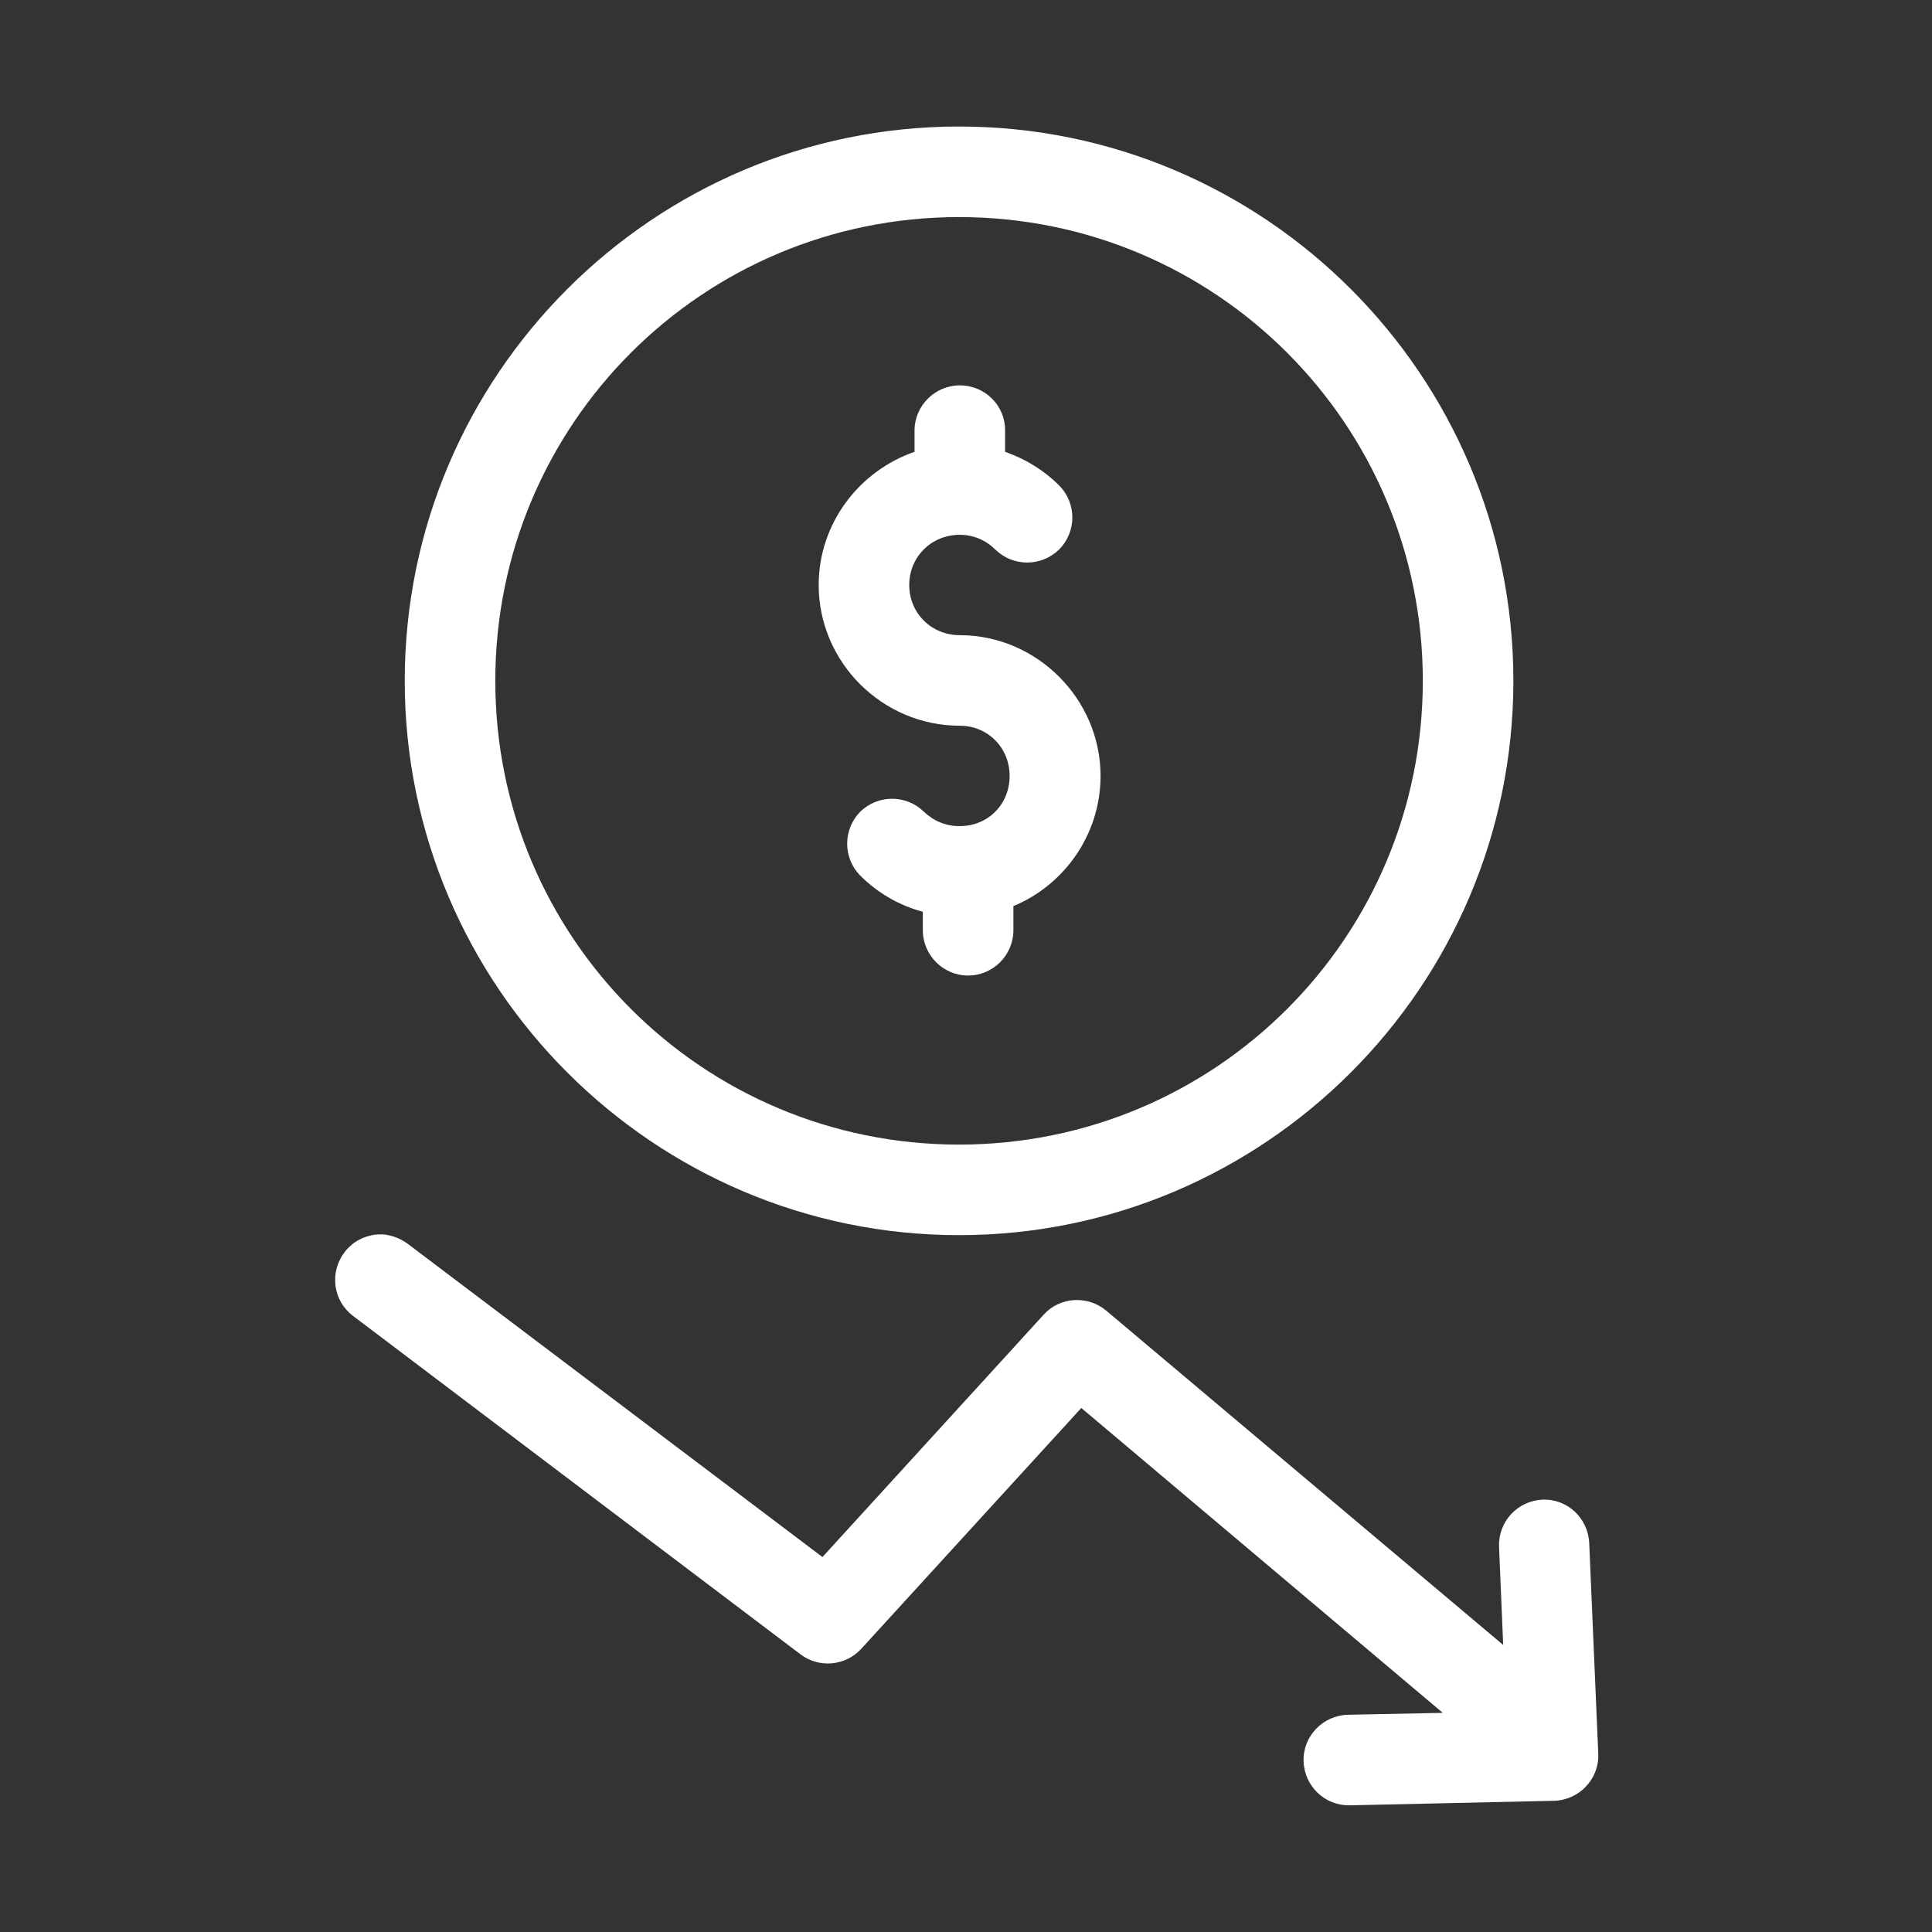 <?xml version="1.0" encoding="utf-8"?>
<!-- Generator: Adobe Illustrator 27.8.0, SVG Export Plug-In . SVG Version: 6.00 Build 0)  -->
<svg version="1.1" id="Layer_1" xmlns="http://www.w3.org/2000/svg" xmlns:xlink="http://www.w3.org/1999/xlink" x="0px" y="0px"
	 width="512px" height="512px" viewBox="0 0 512 512" style="enable-background:new 0 0 512 512;" xml:space="preserve">
<rect x="0" y="0" width="512" height="512" fill="#333333" stroke="none"/>
<style type="text/css">
	.st0{fill:#FFFFFF;}
</style>
<g transform="translate(812.76 270.93)">
	<path class="st0" d="M-558.6-237.4c-81,0-146.9,65.9-146.9,146.9c0,81,66,146.9,146.9,146.9S-411.7-9.5-411.7-90.5
		C-411.7-171.5-477.6-237.4-558.6-237.4z M-558.6-213.4c68,0,122.9,54.9,122.9,122.9S-490.6,32.4-558.6,32.4S-681.5-22.5-681.5-90.5
		S-626.6-213.4-558.6-213.4z"/>
	<path class="st0" d="M-711.2,56.2c-0.8,0-1.6,0-2.4,0.1c-3.2,0.5-6,2.1-7.9,4.7c-4,5.3-3,12.8,2.3,16.8c0,0,0,0,0,0l118.6,89.7
		c4.9,3.7,11.9,3.1,16.1-1.5l58.3-63.8l95.8,80.8l-25.2,0.5c-6.6,0.2-11.9,5.7-11.7,12.3c0,0,0,0,0,0c0.2,6.6,5.6,11.8,12.2,11.7
		l54.2-1.2c6.6-0.2,11.9-5.7,11.7-12.3c0,0,0-0.1,0-0.1l-2.4-55.9c-0.3-6.6-5.8-11.8-12.4-11.5c-6.6,0.3-11.7,5.8-11.5,12.4
		l1.1,26.1l-105.2-88.6c-4.9-4.1-12.3-3.7-16.6,1.1l-58.6,64.2l-109.9-83C-706.6,57.3-708.9,56.4-711.2,56.2L-711.2,56.2z"/>
	<path class="st0" d="M-558.4-168.8c-6.6,0-12,5.4-12,12v5.6c-14.7,5.1-25.4,19-25.4,35.3c0,20.5,16.9,37.3,37.4,37.3
		c7.4,0,13.2,5.8,13.2,13.3c0,7.6-5.8,13.3-13.2,13.3c-3.8,0-7-1.4-9.5-3.8c-4.7-4.6-12.2-4.6-16.9,0c-4.6,4.7-4.6,12.2,0,16.9
		c4.5,4.5,10.2,7.9,16.6,9.6v4.9c0,6.6,5.4,12,12,12c6.6,0,12-5.4,12-12v-6.4c13.5-5.6,23.1-19,23.1-34.5
		c0-20.4-16.9-37.3-37.3-37.3c-7.5,0-13.4-5.8-13.4-13.3c0-7.5,5.9-13.3,13.4-13.3c3.7,0,7,1.5,9.4,3.9c4.7,4.6,12.2,4.6,16.9,0
		c4.7-4.7,4.7-12.3,0-17c0,0,0,0,0,0c-4-4-8.9-7-14.3-8.9v-5.6C-546.3-163.4-551.7-168.8-558.4-168.8
		C-558.3-168.8-558.4-168.8-558.4-168.8z"/>
</g>
</svg>
